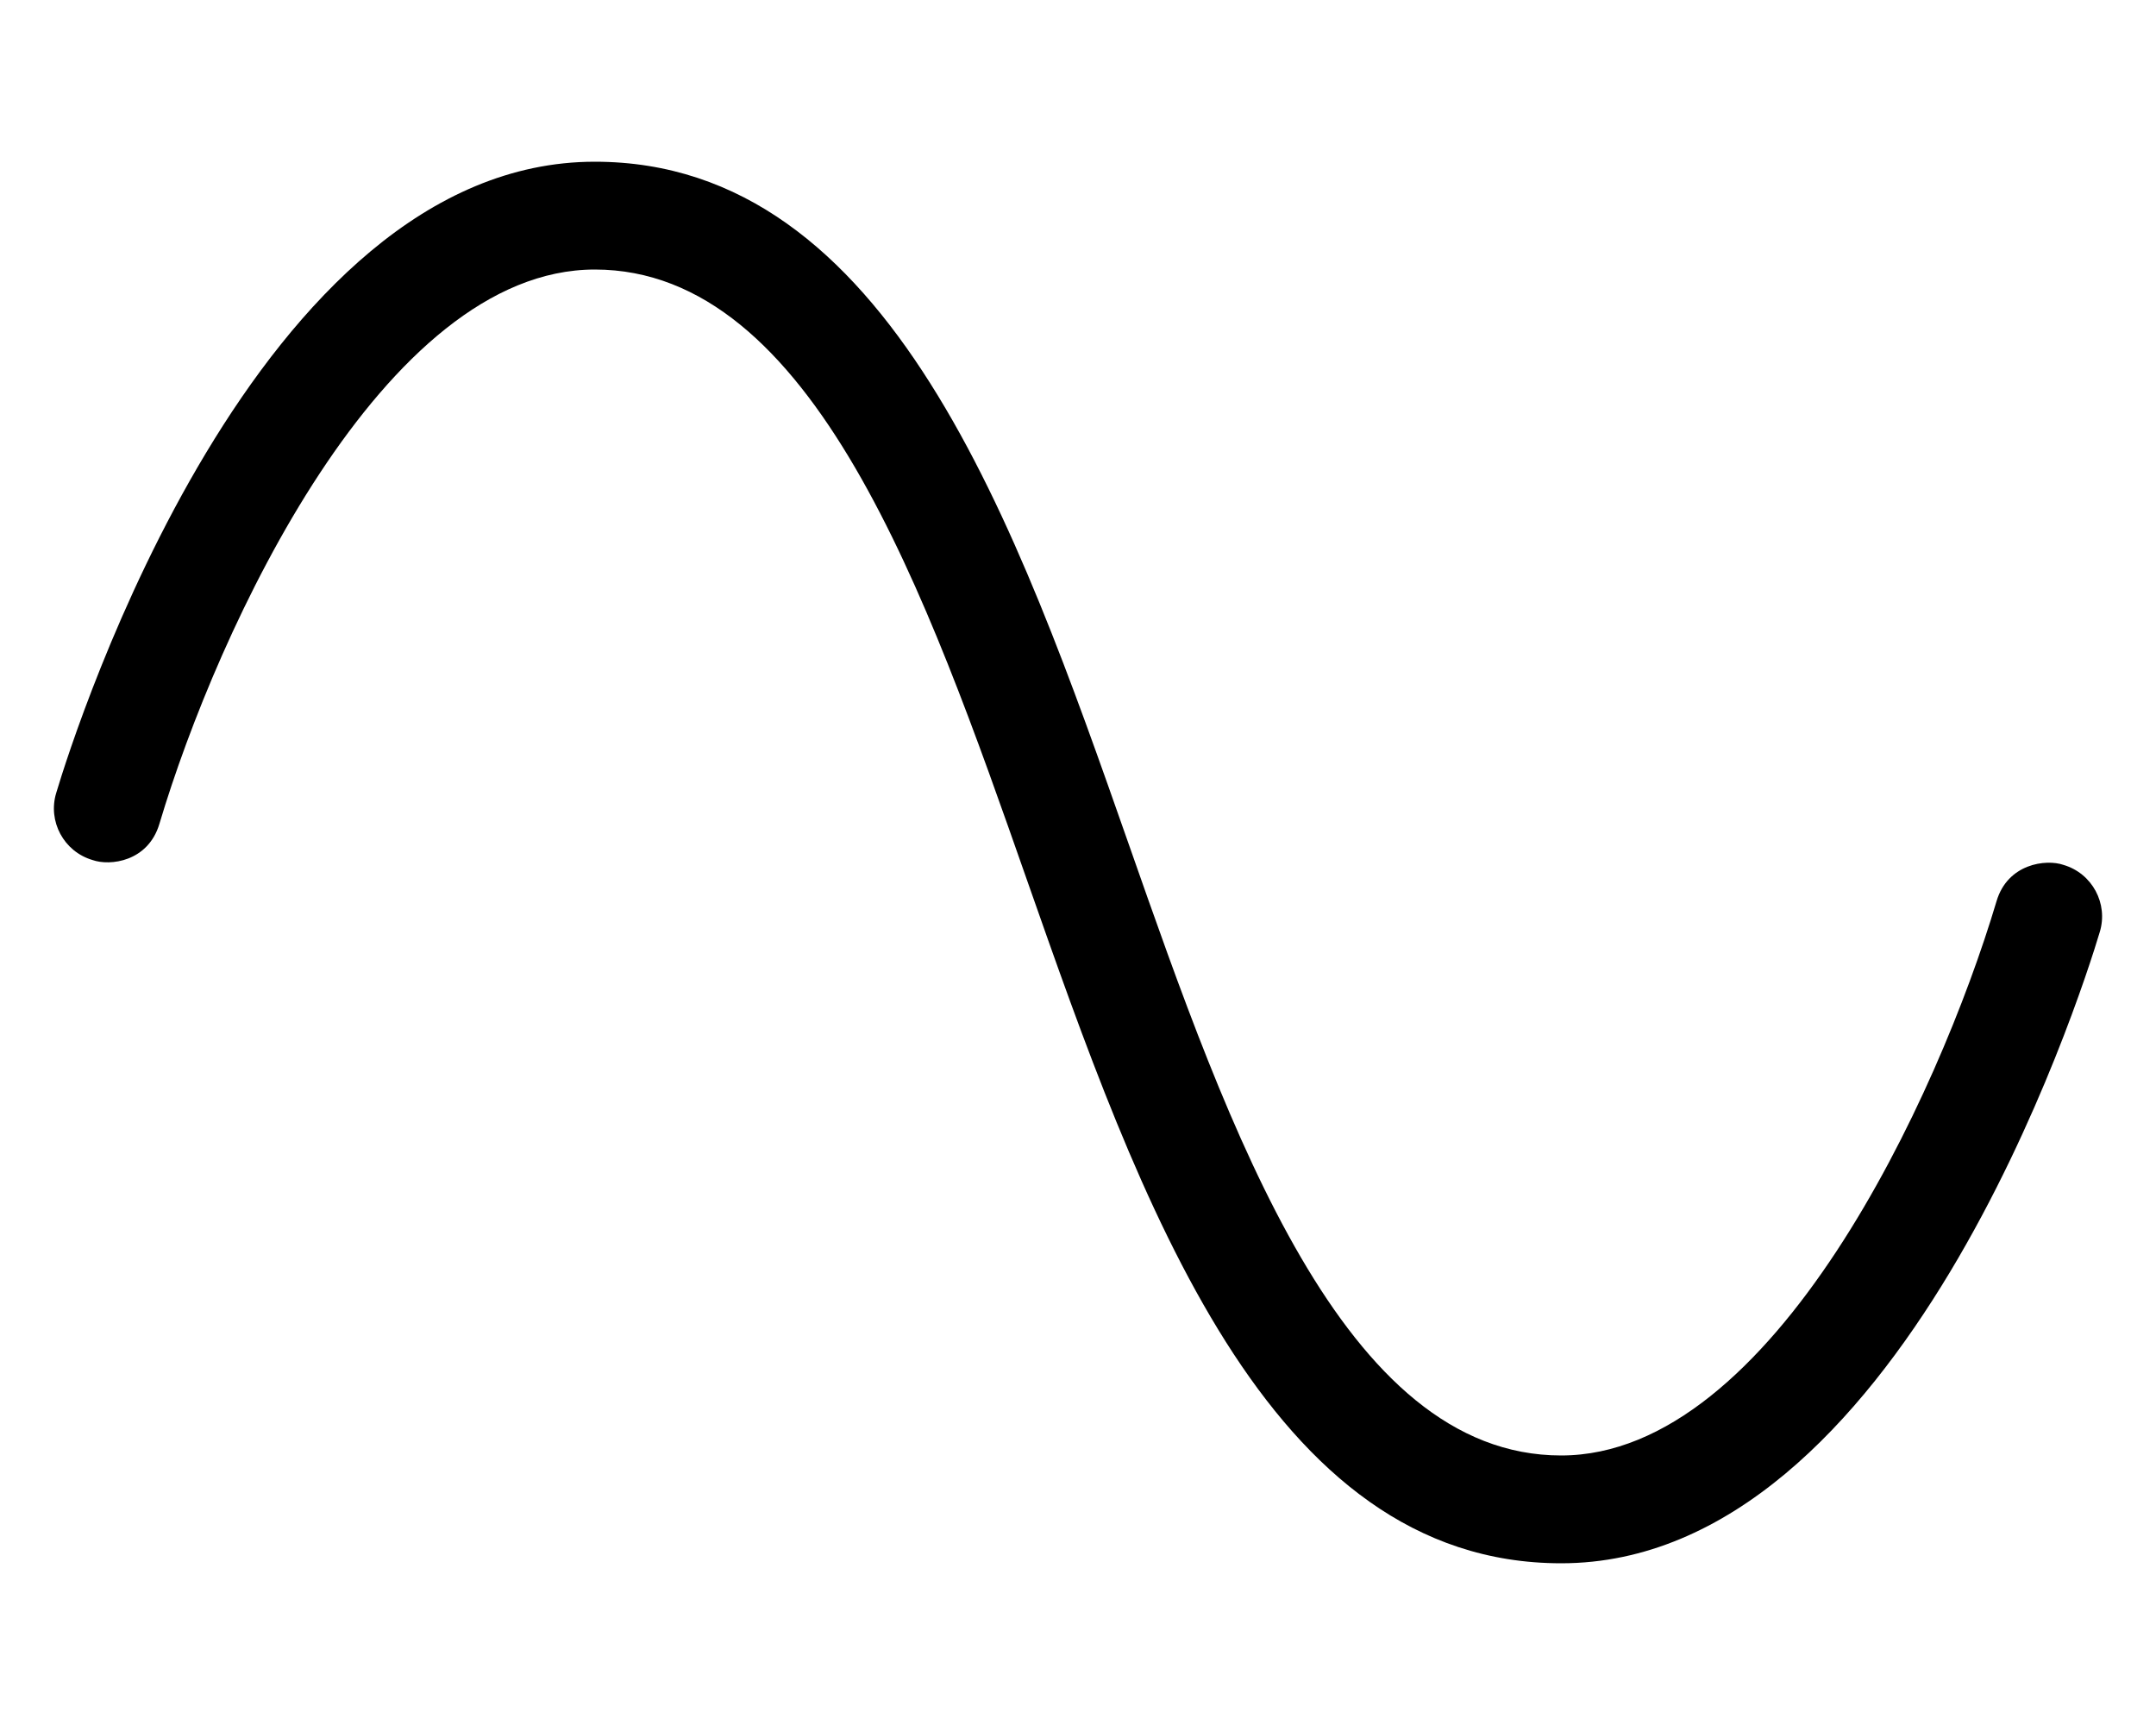 <svg xmlns="http://www.w3.org/2000/svg" viewBox="0 0 640 512"><!-- Font Awesome Pro 6.0.0-alpha2 by @fontawesome - https://fontawesome.com License - https://fontawesome.com/license (Commercial License) --><path d="M623.314 276.609C617.515 296.072 563.751 464 463.433 464C376.034 464 338.249 356.352 304.888 261.305C275.083 176.32 241.304 80 176.564 80C113.79 80 64.579 186.641 47.331 244.486C43.986 255.783 32.648 257.104 27.466 255.266C18.89 252.742 14.142 243.738 16.685 235.367C22.484 215.904 76.247 48 176.564 48C263.962 48 301.747 155.648 335.109 250.695C364.913 335.68 398.693 432 463.433 432C526.208 432 575.417 325.336 592.665 267.488C595.974 256.318 607.361 254.918 612.531 256.711C621.107 259.232 625.857 268.238 623.314 276.609Z"/></svg>